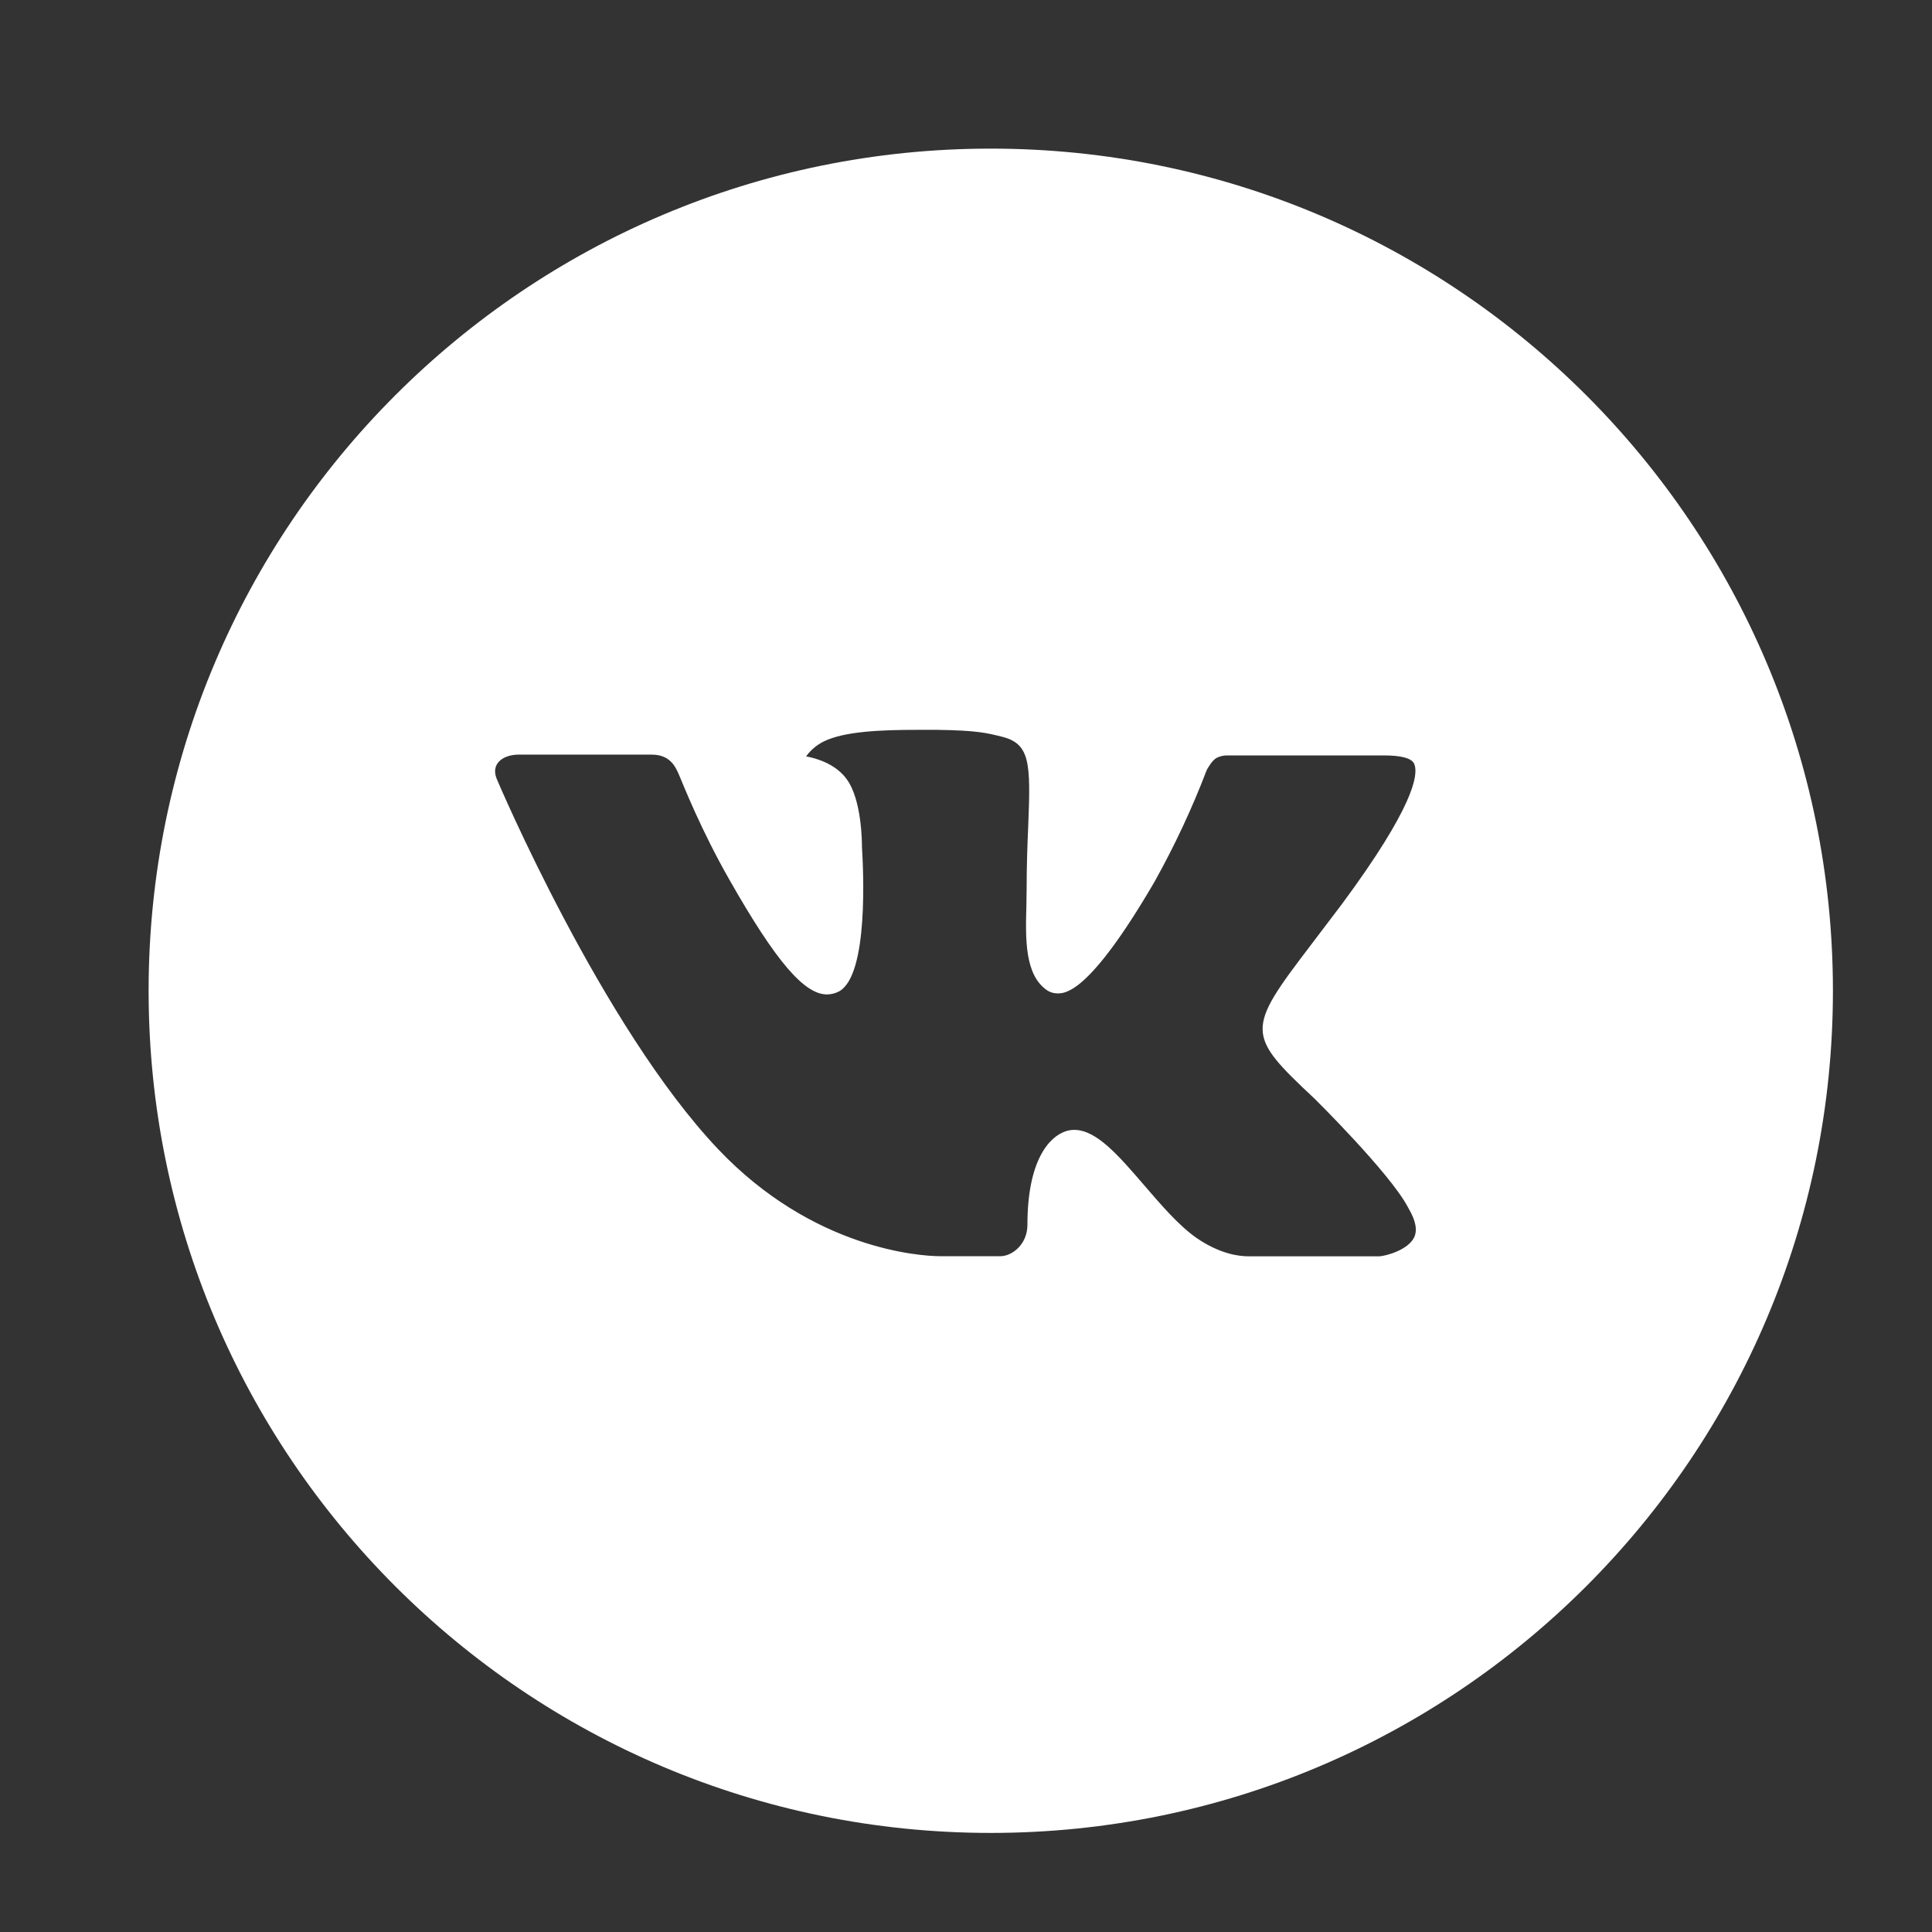 <?xml version="1.0" encoding="UTF-8"?> <svg xmlns="http://www.w3.org/2000/svg" width="39" height="39" viewBox="0 0 39 39" fill="none"><rect x="0" y="0" width="39" height="39" fill="#333333" stroke="none"/><path d="M20 3C10.611 3 3 10.611 3 20C3 29.389 10.611 37 20 37C29.389 37 37 29.389 37 20C37 10.611 29.389 3 20 3ZM26.538 22.18C26.538 22.18 28.041 23.664 28.412 24.353C28.422 24.367 28.427 24.381 28.431 24.388C28.581 24.641 28.617 24.838 28.543 24.985C28.419 25.229 27.994 25.35 27.848 25.36H25.192C25.008 25.36 24.622 25.312 24.154 24.99C23.795 24.739 23.441 24.326 23.095 23.924C22.58 23.326 22.134 22.808 21.684 22.808C21.627 22.808 21.57 22.817 21.516 22.835C21.176 22.945 20.74 23.43 20.74 24.723C20.74 25.127 20.422 25.358 20.197 25.358H18.98C18.566 25.358 16.407 25.213 14.495 23.196C12.153 20.726 10.046 15.771 10.028 15.725C9.896 15.405 10.17 15.233 10.469 15.233H13.152C13.51 15.233 13.627 15.451 13.708 15.644C13.804 15.869 14.155 16.763 14.73 17.769C15.663 19.409 16.235 20.074 16.694 20.074C16.78 20.073 16.864 20.052 16.94 20.011C17.538 19.678 17.427 17.544 17.4 17.101C17.4 17.018 17.399 16.147 17.092 15.729C16.873 15.426 16.499 15.311 16.272 15.268C16.364 15.142 16.485 15.039 16.625 14.969C17.036 14.764 17.776 14.733 18.511 14.733H18.92C19.717 14.744 19.922 14.796 20.211 14.868C20.795 15.008 20.808 15.385 20.756 16.676C20.74 17.043 20.724 17.457 20.724 17.946C20.724 18.052 20.719 18.165 20.719 18.286C20.701 18.943 20.68 19.688 21.144 19.995C21.204 20.033 21.274 20.053 21.346 20.053C21.507 20.053 21.992 20.053 23.306 17.799C23.711 17.073 24.064 16.319 24.36 15.543C24.386 15.497 24.464 15.355 24.556 15.3C24.624 15.266 24.7 15.248 24.776 15.249H27.93C28.273 15.249 28.509 15.3 28.553 15.433C28.631 15.644 28.539 16.287 27.099 18.236L26.456 19.084C25.151 20.795 25.151 20.882 26.538 22.18Z" fill="white"></path></svg> 
